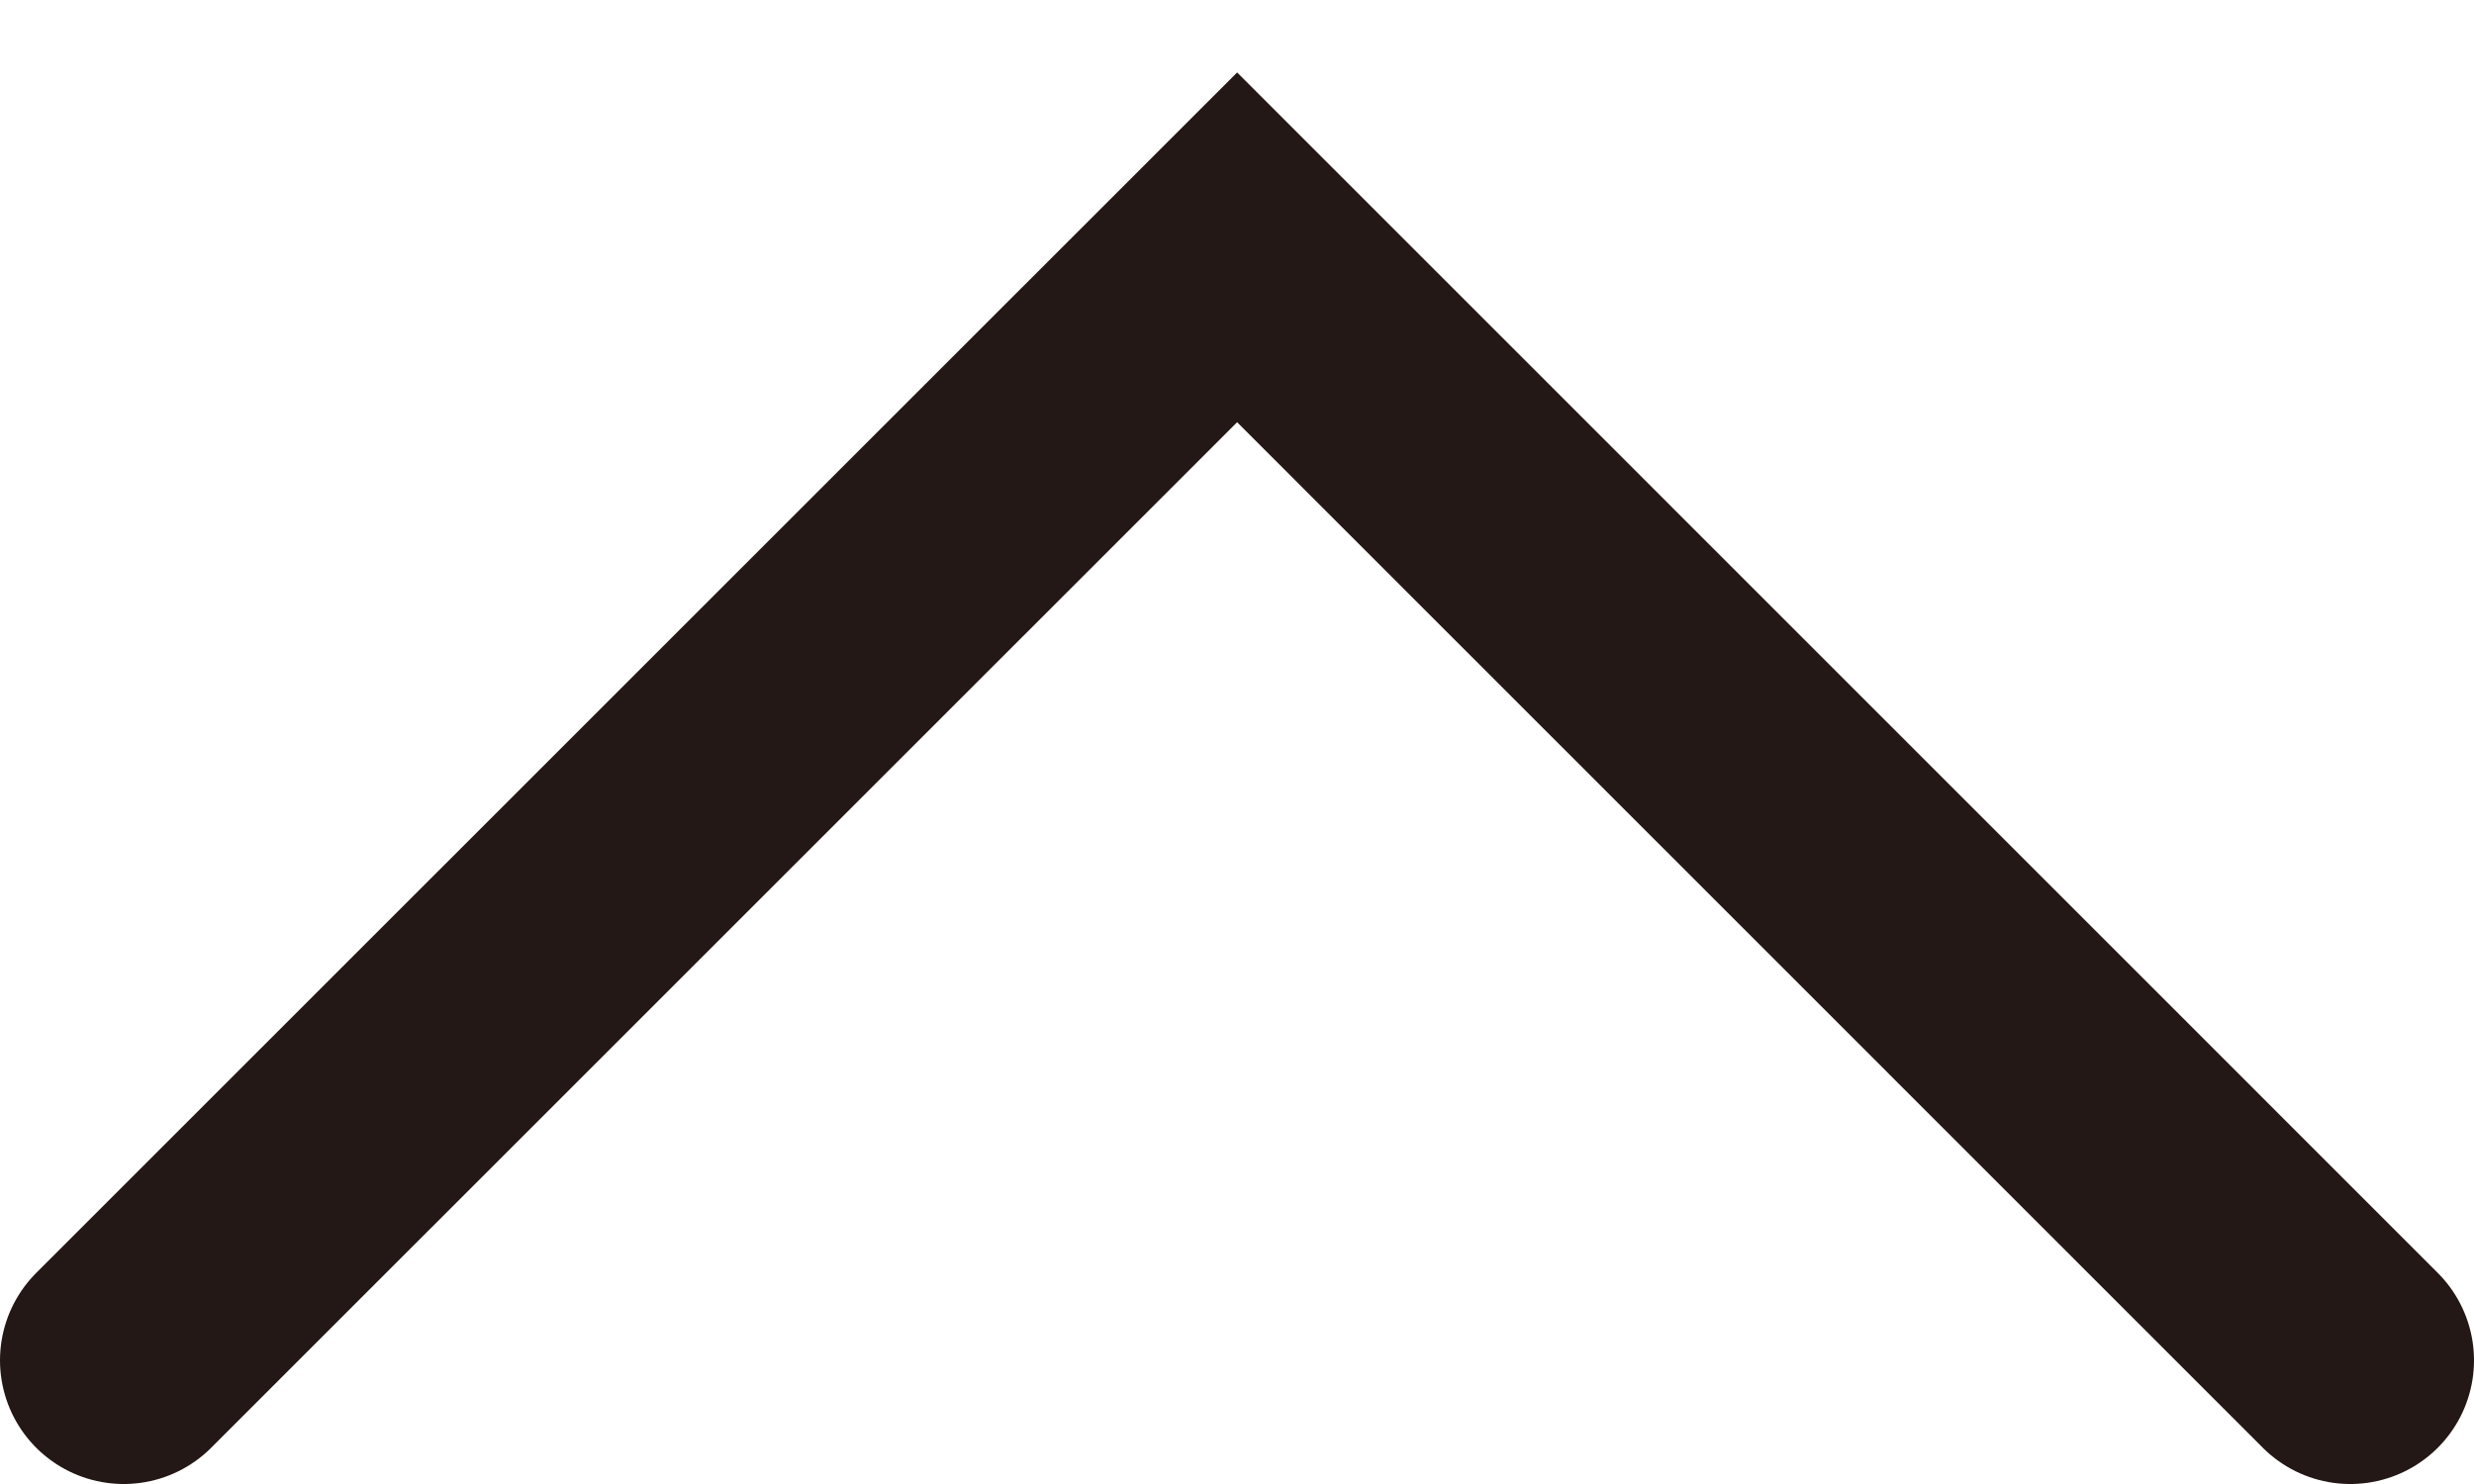 <svg width="20" height="12" viewBox="0 0 20 12" fill="none" xmlns="http://www.w3.org/2000/svg">
<path id="Vector" d="M1 11L10.001 2L19 11" stroke="#231815" stroke-width="2" stroke-miterlimit="10" stroke-linecap="round"/>
</svg>
